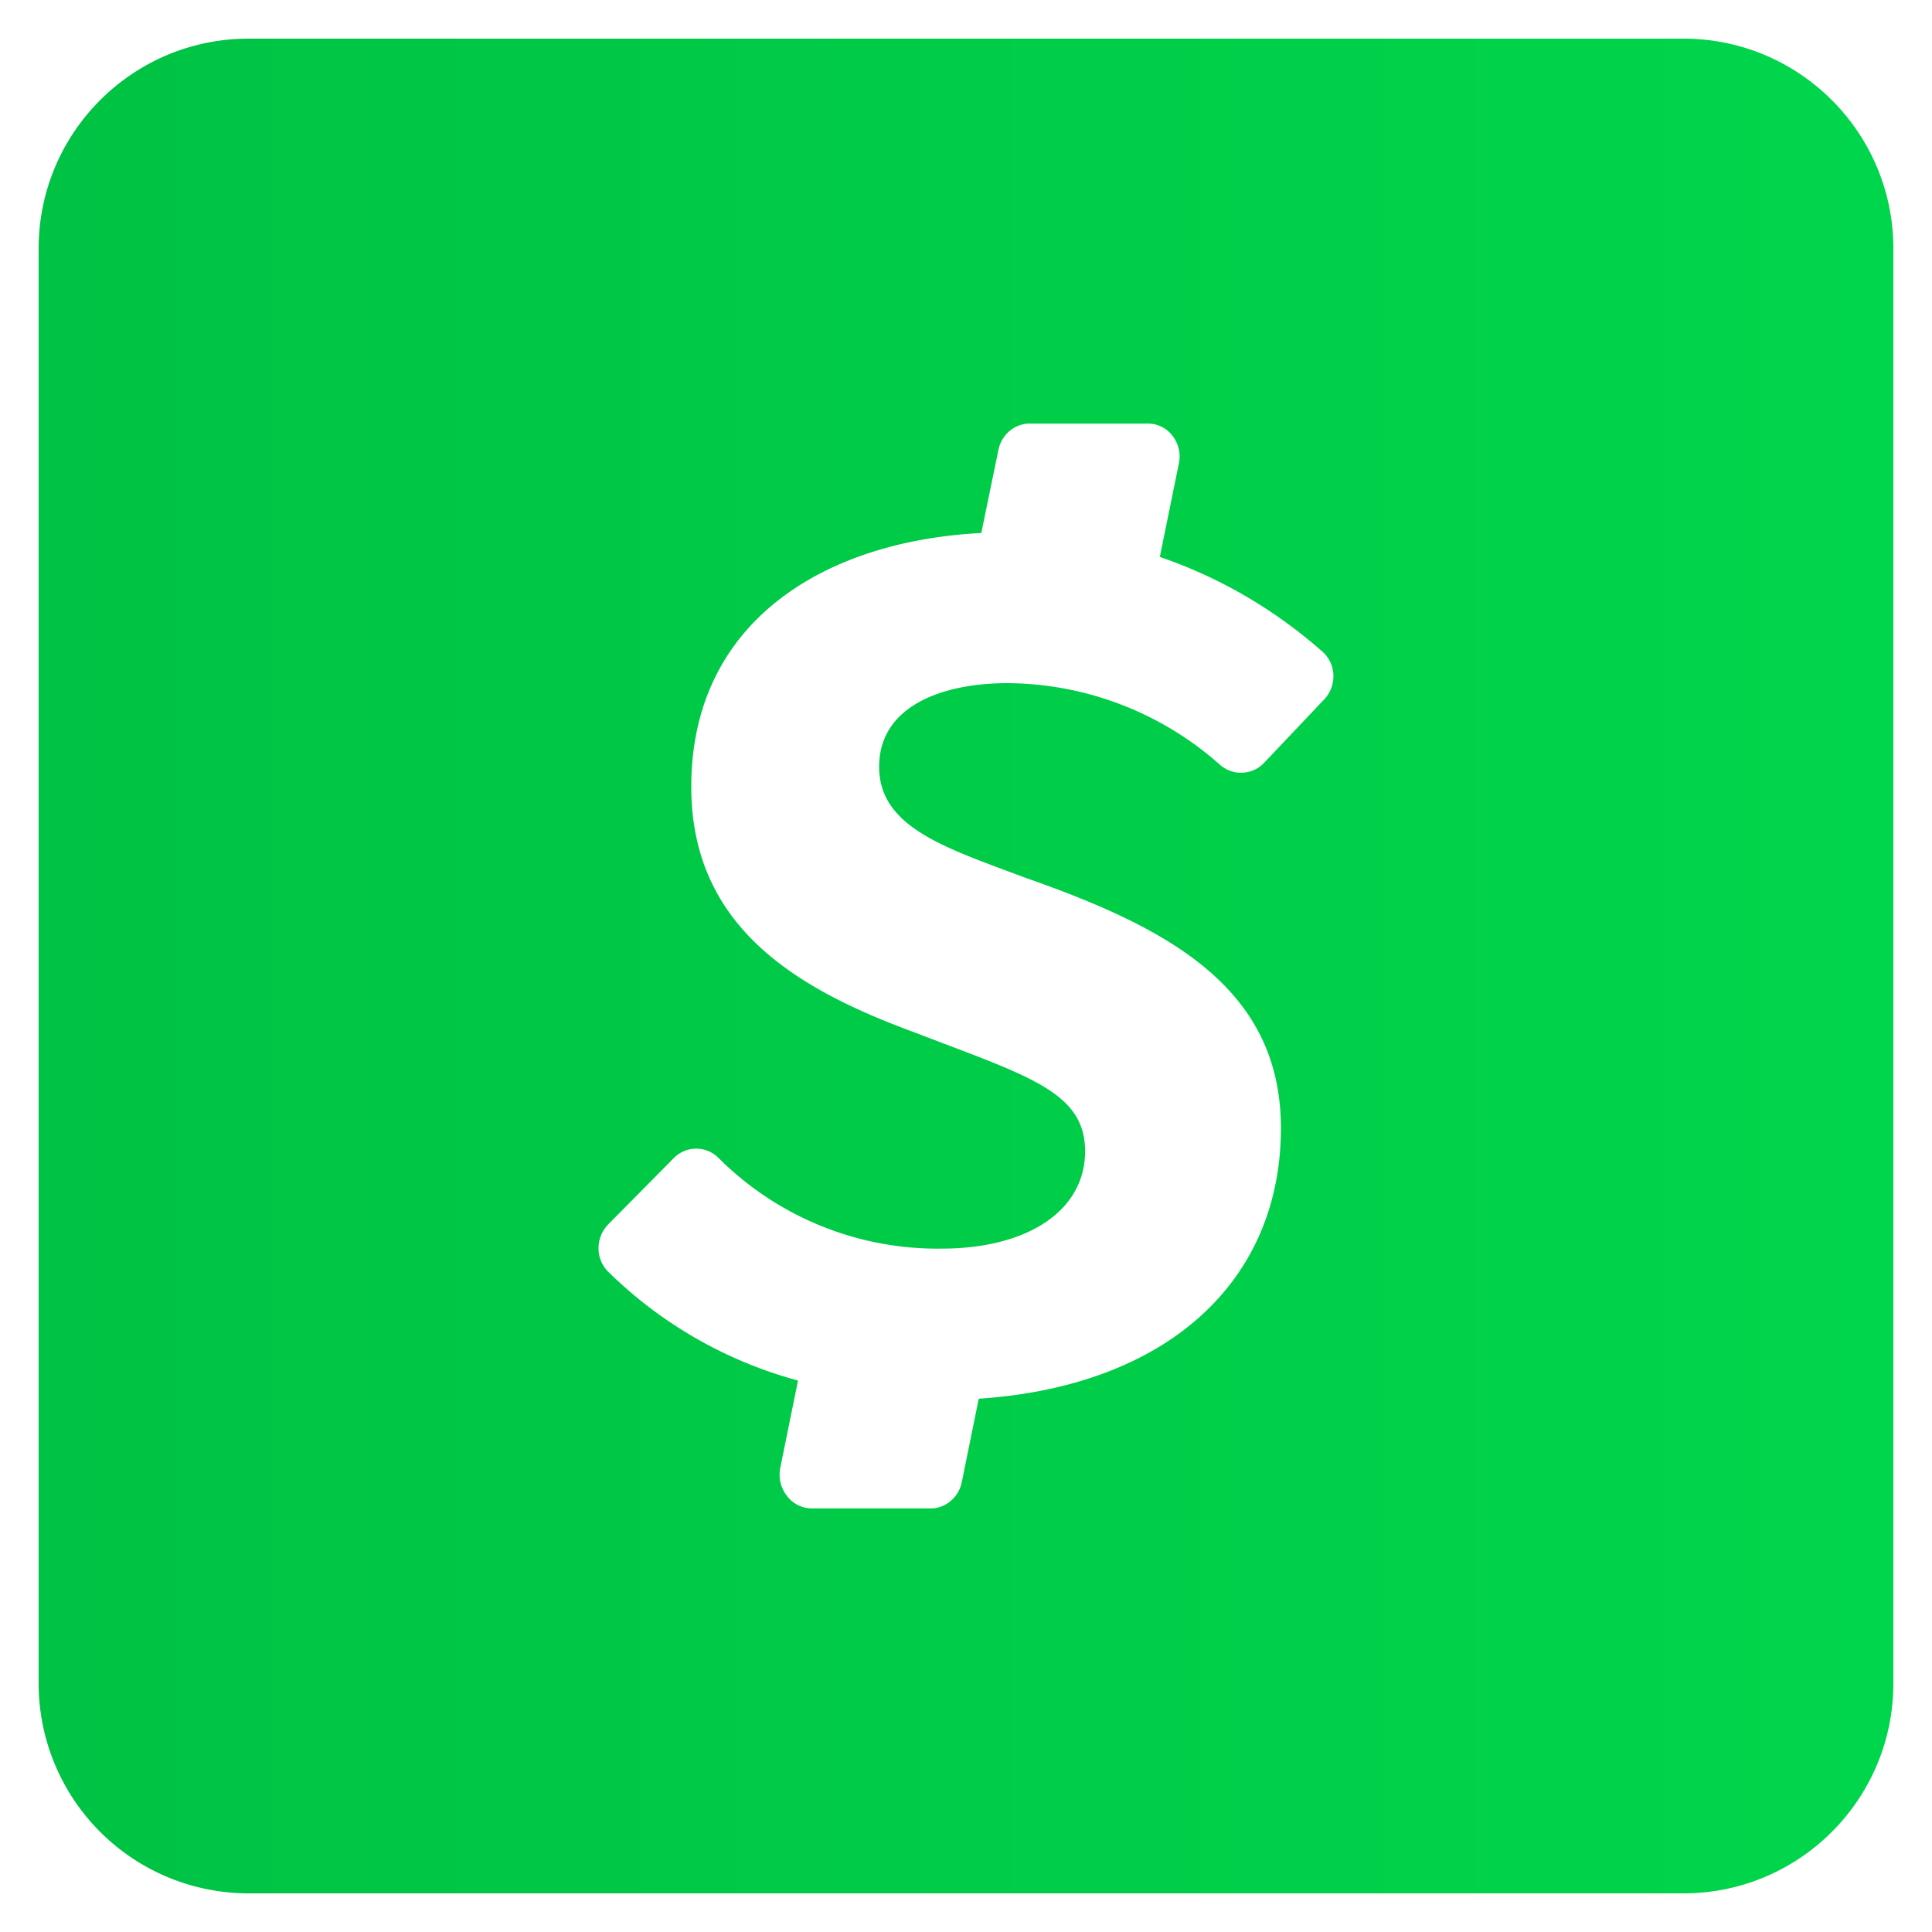 <svg xmlns="http://www.w3.org/2000/svg" width="25" height="25" fill="none"><g clip-path="url(#a)"><path fill="url(#b)" fill-rule="evenodd" d="M3.217.5h18.566c1.5 0 2.717 1.216 2.717 2.717v18.566c0 1.5-1.216 2.717-2.717 2.717H3.217A2.717 2.717 0 0 1 .5 21.783V3.217C.5 1.717 1.716.5 3.217.5Zm12.559 9.387a4.173 4.173 0 0 0-2.74-1.047c-.83 0-1.66.289-1.66 1.083 0 .733.756 1.013 1.68 1.356l.235.087c1.801.634 3.284 1.404 3.284 3.232 0 1.99-1.481 3.34-3.91 3.501l-.22 1.082a.431.431 0 0 1-.146.244.403.403 0 0 1-.262.094h-1.538a.408.408 0 0 1-.319-.166.445.445 0 0 1-.083-.36l.229-1.129a5.574 5.574 0 0 1-2.456-1.408.426.426 0 0 1-.125-.306.44.44 0 0 1 .125-.306l.85-.86a.407.407 0 0 1 .578 0 4.006 4.006 0 0 0 2.887 1.173c1.106 0 1.856-.487 1.856-1.26 0-.699-.613-.932-1.78-1.375a86.29 86.29 0 0 1-.392-.15c-1.503-.549-2.924-1.341-2.924-3.191 0-2.137 1.72-3.18 3.753-3.284l.222-1.078a.433.433 0 0 1 .145-.243.405.405 0 0 1 .26-.095h1.527a.399.399 0 0 1 .319.157.433.433 0 0 1 .084.356l-.247 1.213c.772.263 1.487.68 2.106 1.227a.419.419 0 0 1 .14.303.435.435 0 0 1-.12.314l-.781.825a.412.412 0 0 1-.577.011Z" clip-rule="evenodd"/></g><defs><linearGradient id="b" x1=".5" x2="24.5" y1="12.5" y2="12.5" gradientUnits="userSpaceOnUse"><stop stop-color="#00C244"/><stop offset="1" stop-color="#00D64B"/></linearGradient><clipPath id="a"><path fill="#fff" d="M.5.5h24v24H.5z"/></clipPath></defs></svg>